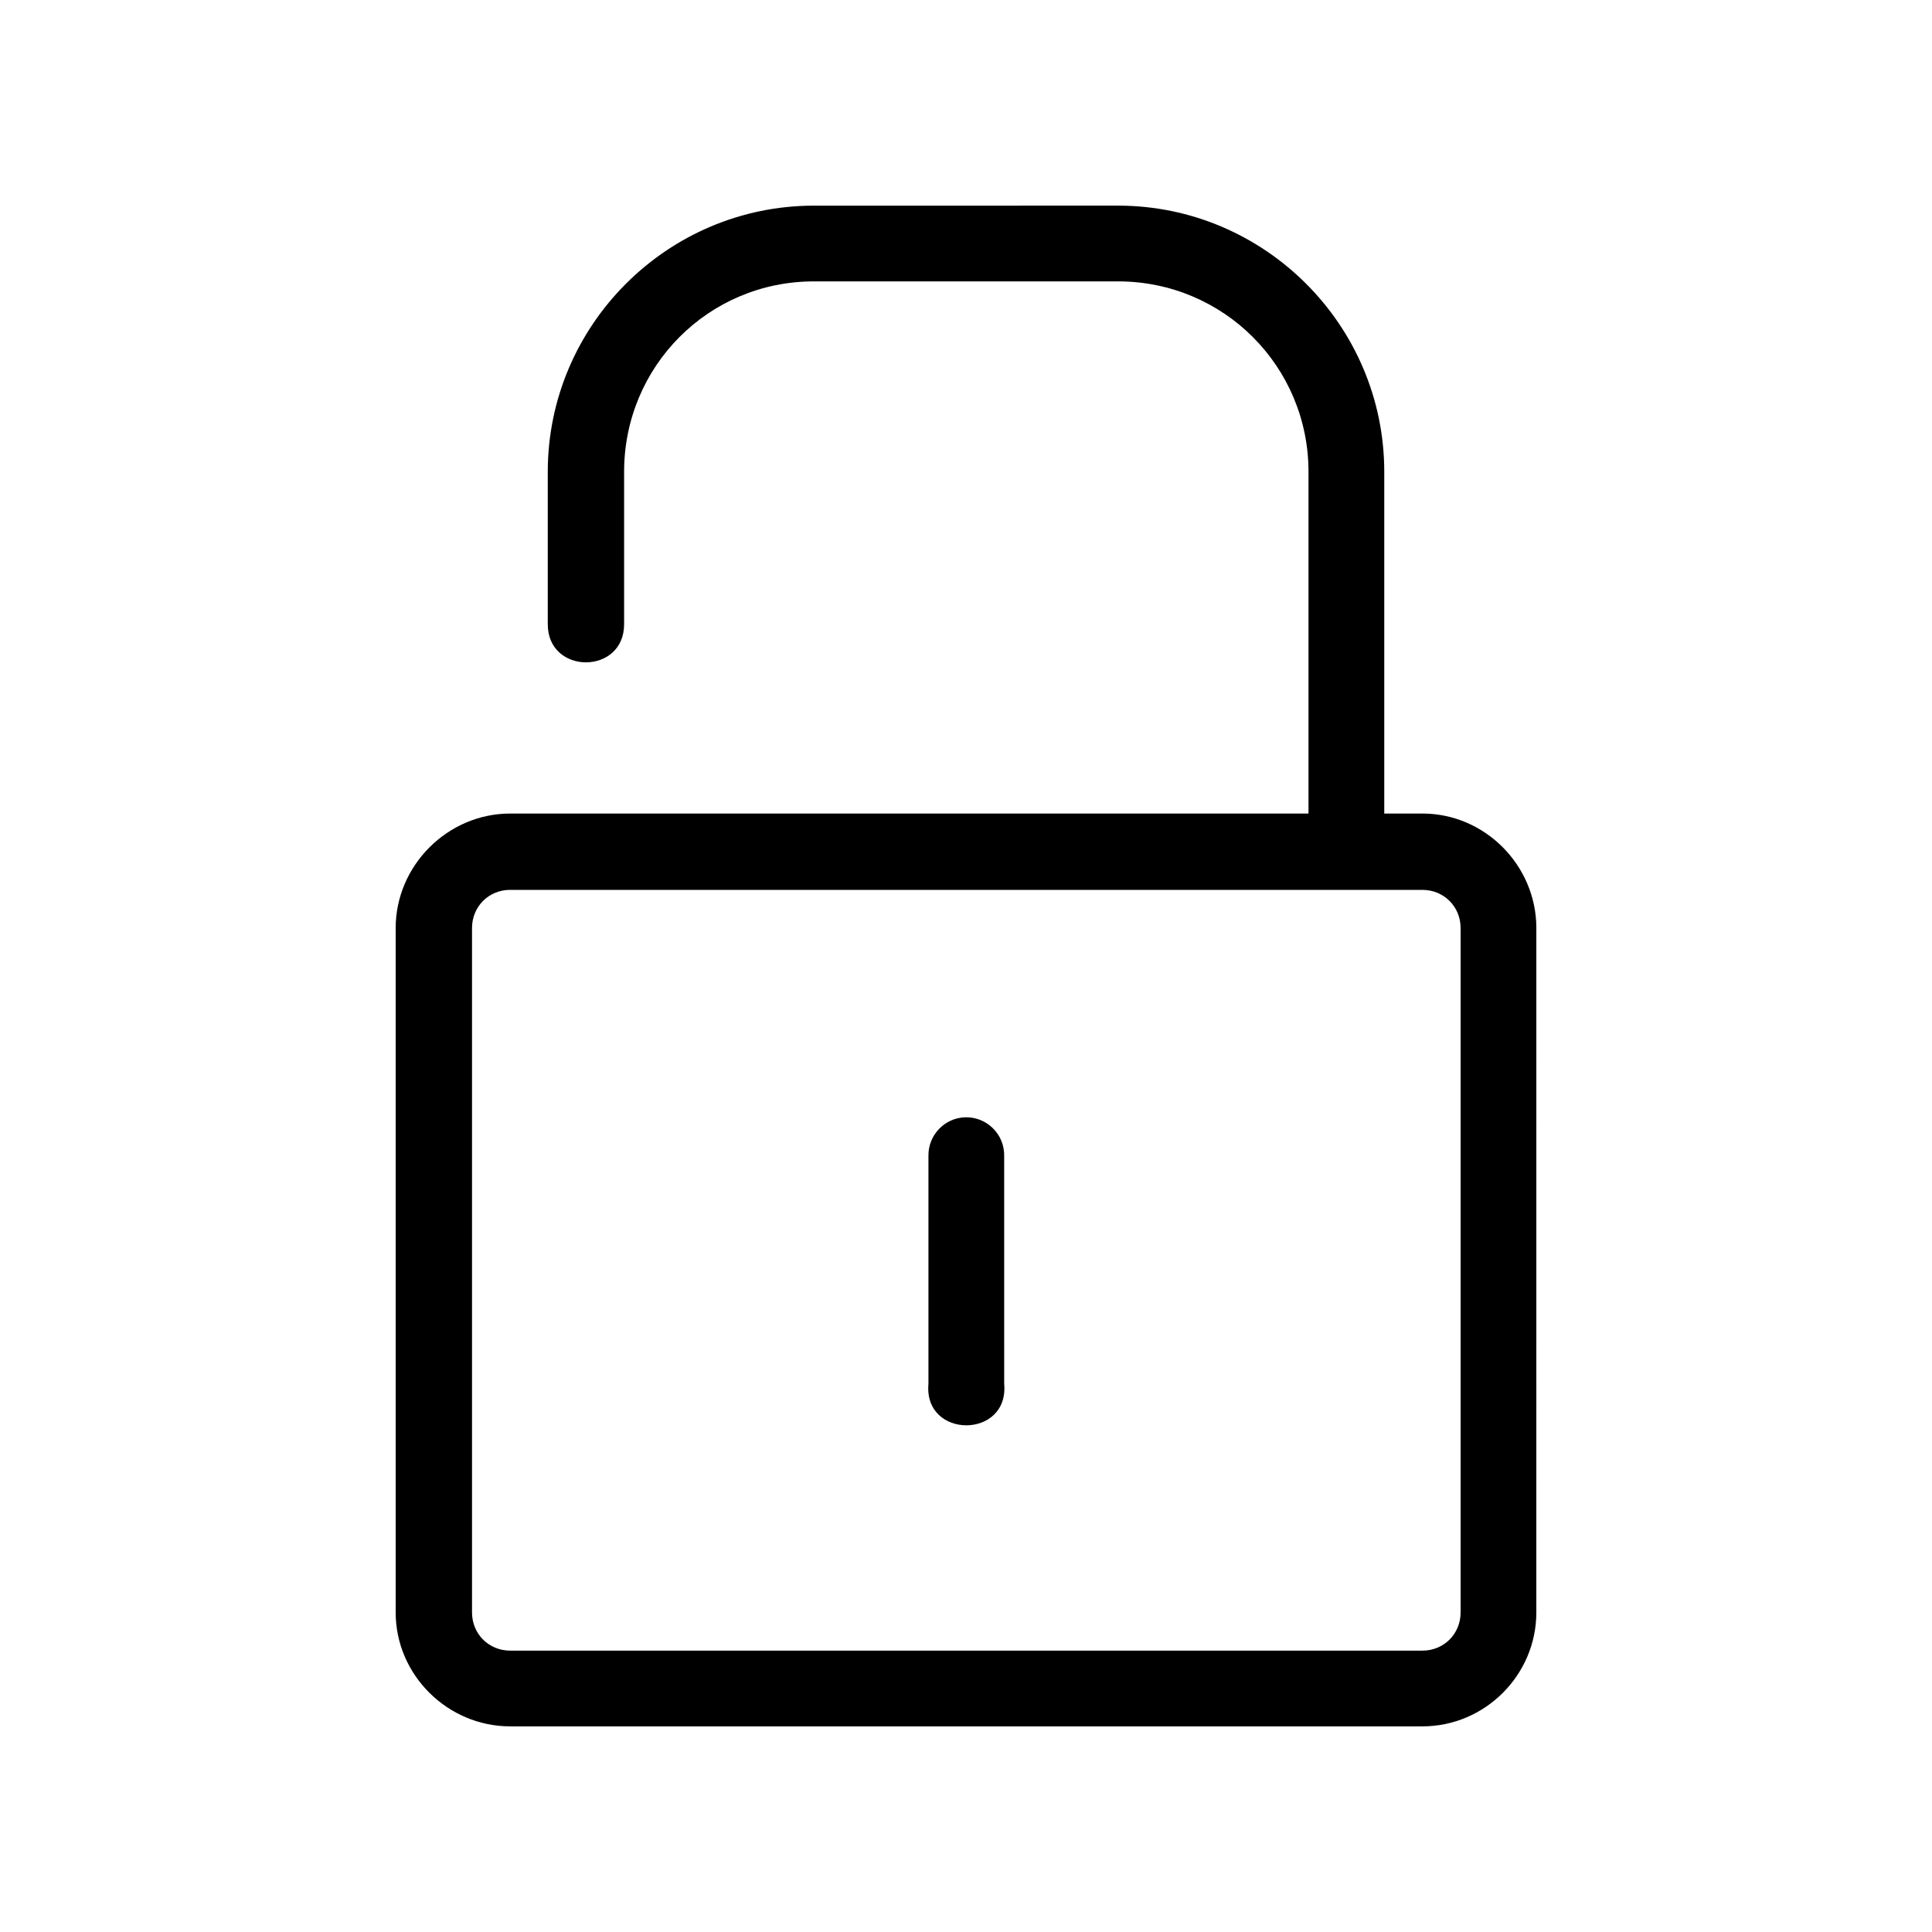 <?xml version="1.0" encoding="UTF-8"?>
<!-- Uploaded to: SVG Repo, www.svgrepo.com, Generator: SVG Repo Mixer Tools -->
<svg fill="#000000" width="800px" height="800px" version="1.1" viewBox="144 144 512 512" xmlns="http://www.w3.org/2000/svg">
 <path d="m359.7 198.5c-38.836 0-70.535 31.699-70.535 70.535v40.305c-0.098 13.586 20.332 13.586 20.23 0v-40.309c0-27.945 22.359-50.461 50.301-50.461h80.609c27.945 0 50.461 22.516 50.461 50.461v90.566h-211.56c-16.574 0-30.348 13.77-30.348 30.348v181.37c0 16.574 13.77 30.188 30.348 30.188h241.75c16.574 0 30.188-13.613 30.188-30.188l0.004-181.37c0-16.574-13.613-30.348-30.188-30.348h-10.117v-90.566c0-38.836-31.699-70.535-70.535-70.535zm-80.492 181.33h241.75c5.684 0 10.117 4.43 10.117 10.117v181.37c0 5.684-4.43 10.117-10.117 10.117h-241.75c-5.684 0-10.117-4.43-10.117-10.117v-181.38c0-5.684 4.43-10.117 10.117-10.117zm120.64 60.262c-5.535 0.141-9.91 4.738-9.801 10.273v60.379c-1.312 14.637 21.387 14.637 20.074 0l-0.004-60.383c0.121-5.719-4.555-10.387-10.273-10.273z"/>
</svg>